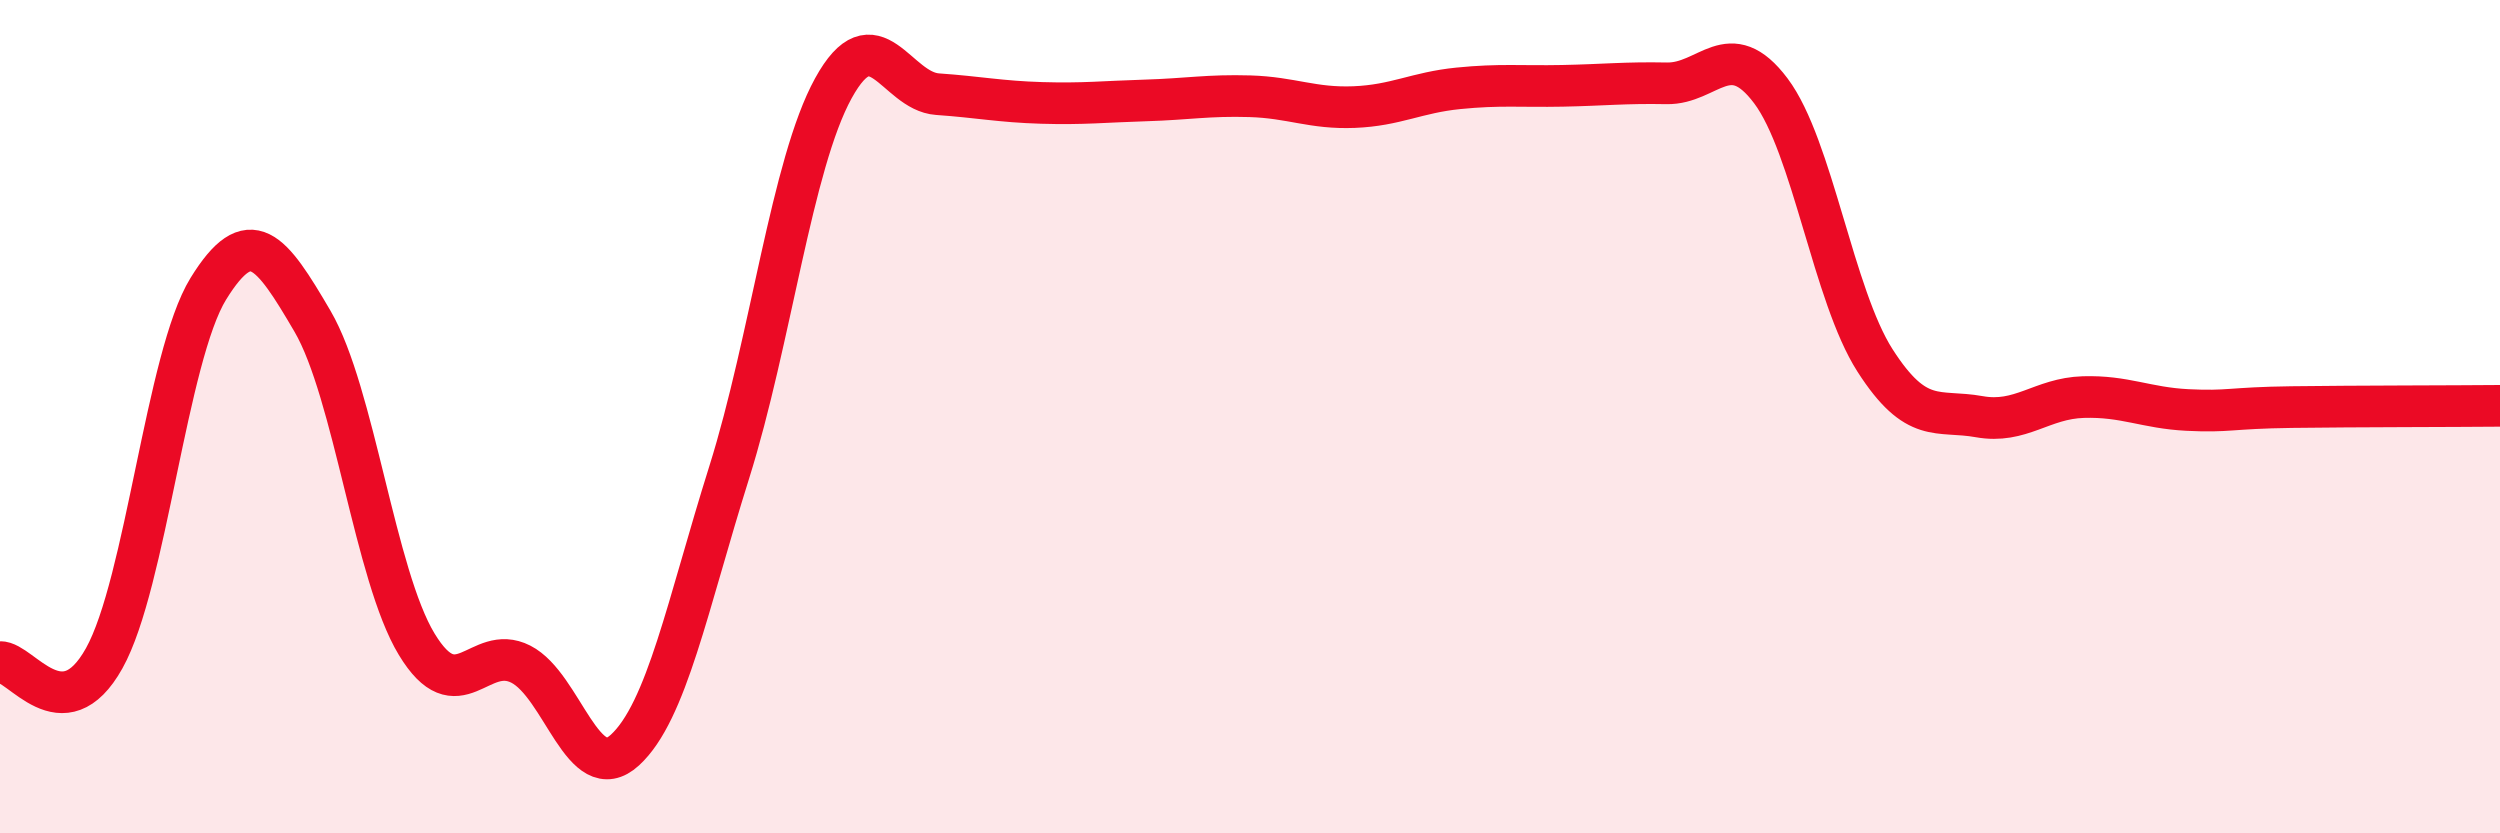 
    <svg width="60" height="20" viewBox="0 0 60 20" xmlns="http://www.w3.org/2000/svg">
      <path
        d="M 0,15.89 C 0.5,15.87 1.5,17.59 2.5,15.8 C 3.5,14.01 4,8.55 5,6.93 C 6,5.31 6.5,6 7.5,7.71 C 8.5,9.42 9,13.81 10,15.46 C 11,17.11 11.5,15.43 12.5,15.94 C 13.5,16.45 14,18.92 15,18 C 16,17.08 16.5,14.52 17.5,11.34 C 18.5,8.16 19,3.94 20,2.12 C 21,0.3 21.5,2.19 22.5,2.26 C 23.5,2.33 24,2.44 25,2.47 C 26,2.5 26.5,2.44 27.5,2.41 C 28.5,2.38 29,2.28 30,2.31 C 31,2.34 31.5,2.61 32.5,2.57 C 33.5,2.53 34,2.22 35,2.12 C 36,2.02 36.5,2.08 37.5,2.06 C 38.5,2.04 39,1.98 40,2 C 41,2.02 41.5,0.85 42.5,2.18 C 43.5,3.51 44,7.09 45,8.65 C 46,10.21 46.5,9.82 47.5,10 C 48.5,10.18 49,9.56 50,9.53 C 51,9.5 51.5,9.79 52.5,9.84 C 53.5,9.89 53.5,9.79 55,9.77 C 56.5,9.75 59,9.75 60,9.74L60 20L0 20Z"
        fill="#EB0A25"
        opacity="0.1"
        stroke-linecap="round"
        stroke-linejoin="round"
      />
      <path
        d="M 0,15.89 C 0.5,15.87 1.5,17.59 2.5,15.8 C 3.5,14.01 4,8.55 5,6.93 C 6,5.31 6.5,6 7.5,7.71 C 8.5,9.42 9,13.81 10,15.46 C 11,17.11 11.5,15.43 12.5,15.94 C 13.5,16.45 14,18.92 15,18 C 16,17.08 16.5,14.52 17.5,11.34 C 18.5,8.16 19,3.94 20,2.12 C 21,0.3 21.5,2.19 22.5,2.26 C 23.5,2.33 24,2.44 25,2.47 C 26,2.5 26.5,2.44 27.5,2.41 C 28.5,2.38 29,2.28 30,2.31 C 31,2.34 31.5,2.61 32.5,2.57 C 33.5,2.53 34,2.22 35,2.12 C 36,2.02 36.5,2.08 37.5,2.06 C 38.5,2.04 39,1.98 40,2 C 41,2.02 41.5,0.85 42.5,2.18 C 43.5,3.51 44,7.09 45,8.65 C 46,10.21 46.5,9.82 47.5,10 C 48.5,10.18 49,9.56 50,9.53 C 51,9.5 51.5,9.79 52.5,9.84 C 53.5,9.89 53.5,9.79 55,9.77 C 56.5,9.75 59,9.75 60,9.74"
        stroke="#EB0A25"
        stroke-width="1"
        fill="none"
        stroke-linecap="round"
        stroke-linejoin="round"
      />
    </svg>
  